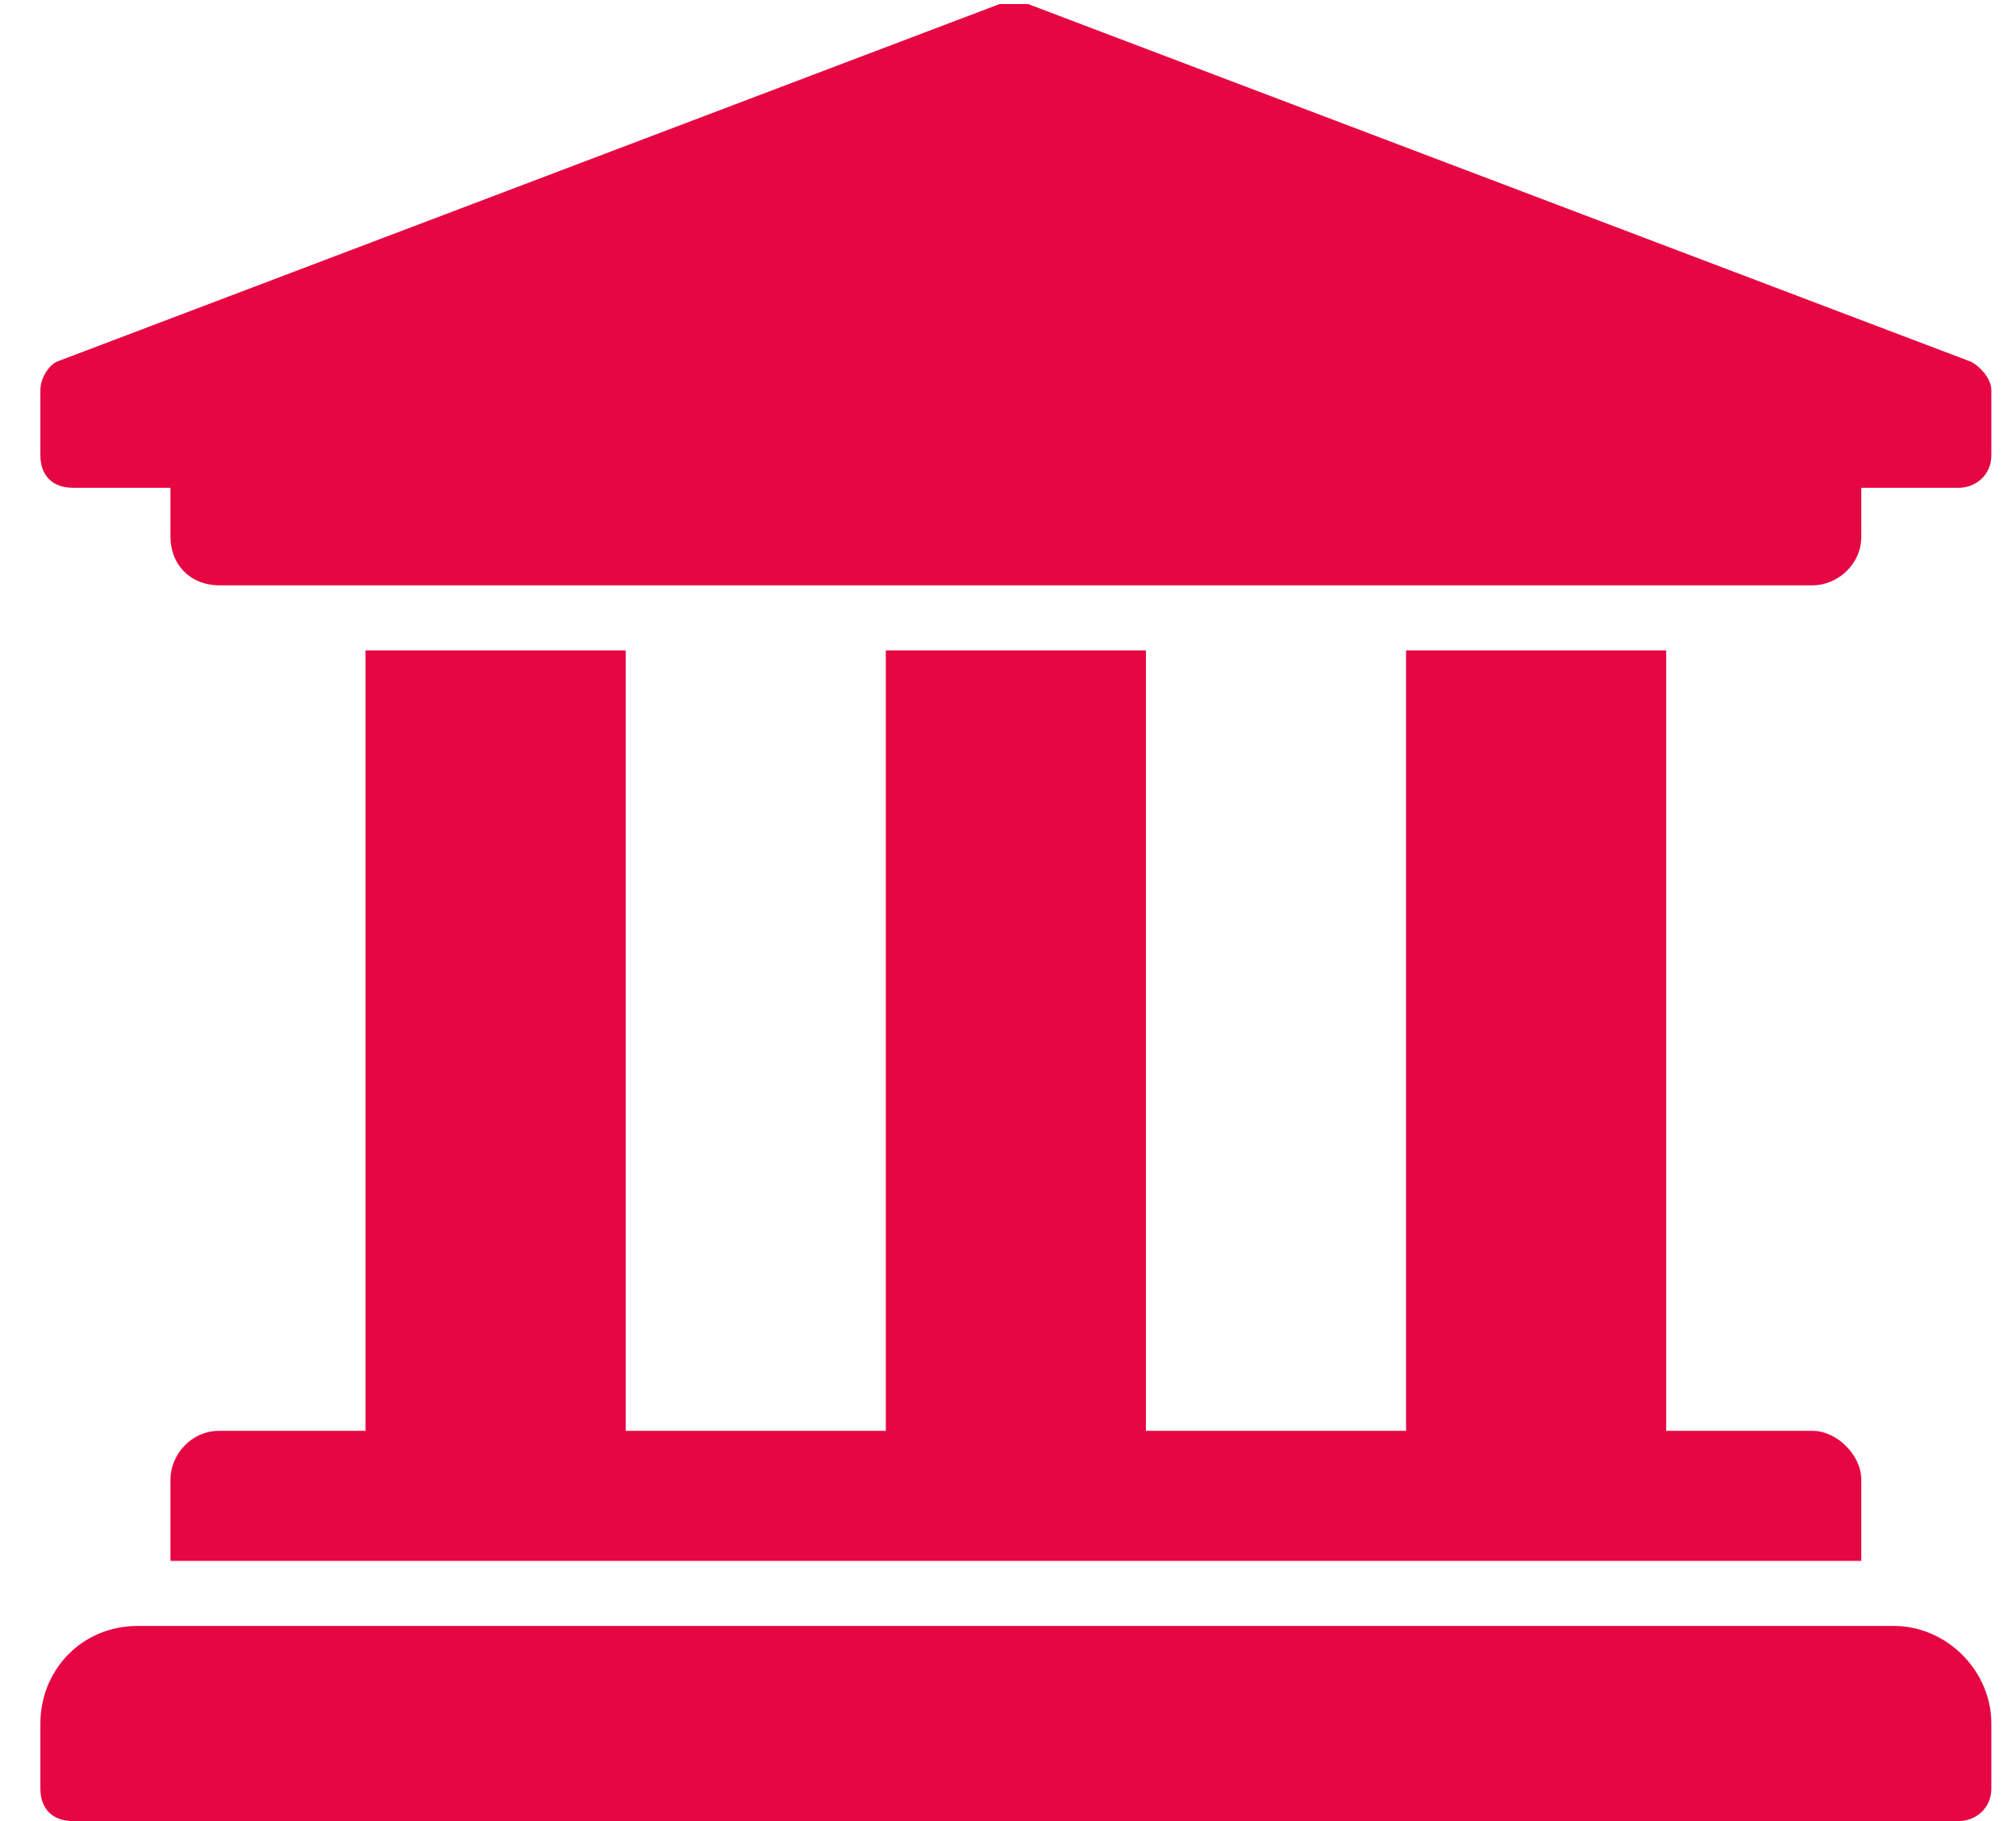 <svg width="31" height="28" viewBox="0 0 31 28" fill="none" xmlns="http://www.w3.org/2000/svg">
<path d="M30.621 6C30.621 5.812 30.433 5.625 30.308 5.562L15.808 0.062C15.746 0.062 15.683 0.062 15.558 0.062C15.496 0.062 15.433 0.062 15.371 0.062L0.871 5.562C0.746 5.625 0.621 5.812 0.621 6V7C0.621 7.312 0.808 7.5 1.121 7.5H2.621V8.25C2.621 8.688 2.933 9 3.371 9H27.871C28.246 9 28.621 8.688 28.621 8.25V7.5H30.121C30.371 7.5 30.621 7.312 30.621 7V6ZM29.121 25H2.121C1.246 25 0.621 25.688 0.621 26.5V27.5C0.621 27.812 0.808 28 1.121 28H30.121C30.371 28 30.621 27.812 30.621 27.5V26.5C30.621 25.688 29.933 25 29.121 25ZM5.621 10V22H3.371C2.933 22 2.621 22.375 2.621 22.75V24H28.621V22.75C28.621 22.375 28.246 22 27.871 22H25.621V10H21.621V22H17.621V10H13.621V22H9.621V10H5.621Z" fill="#E50642"/>
</svg>
